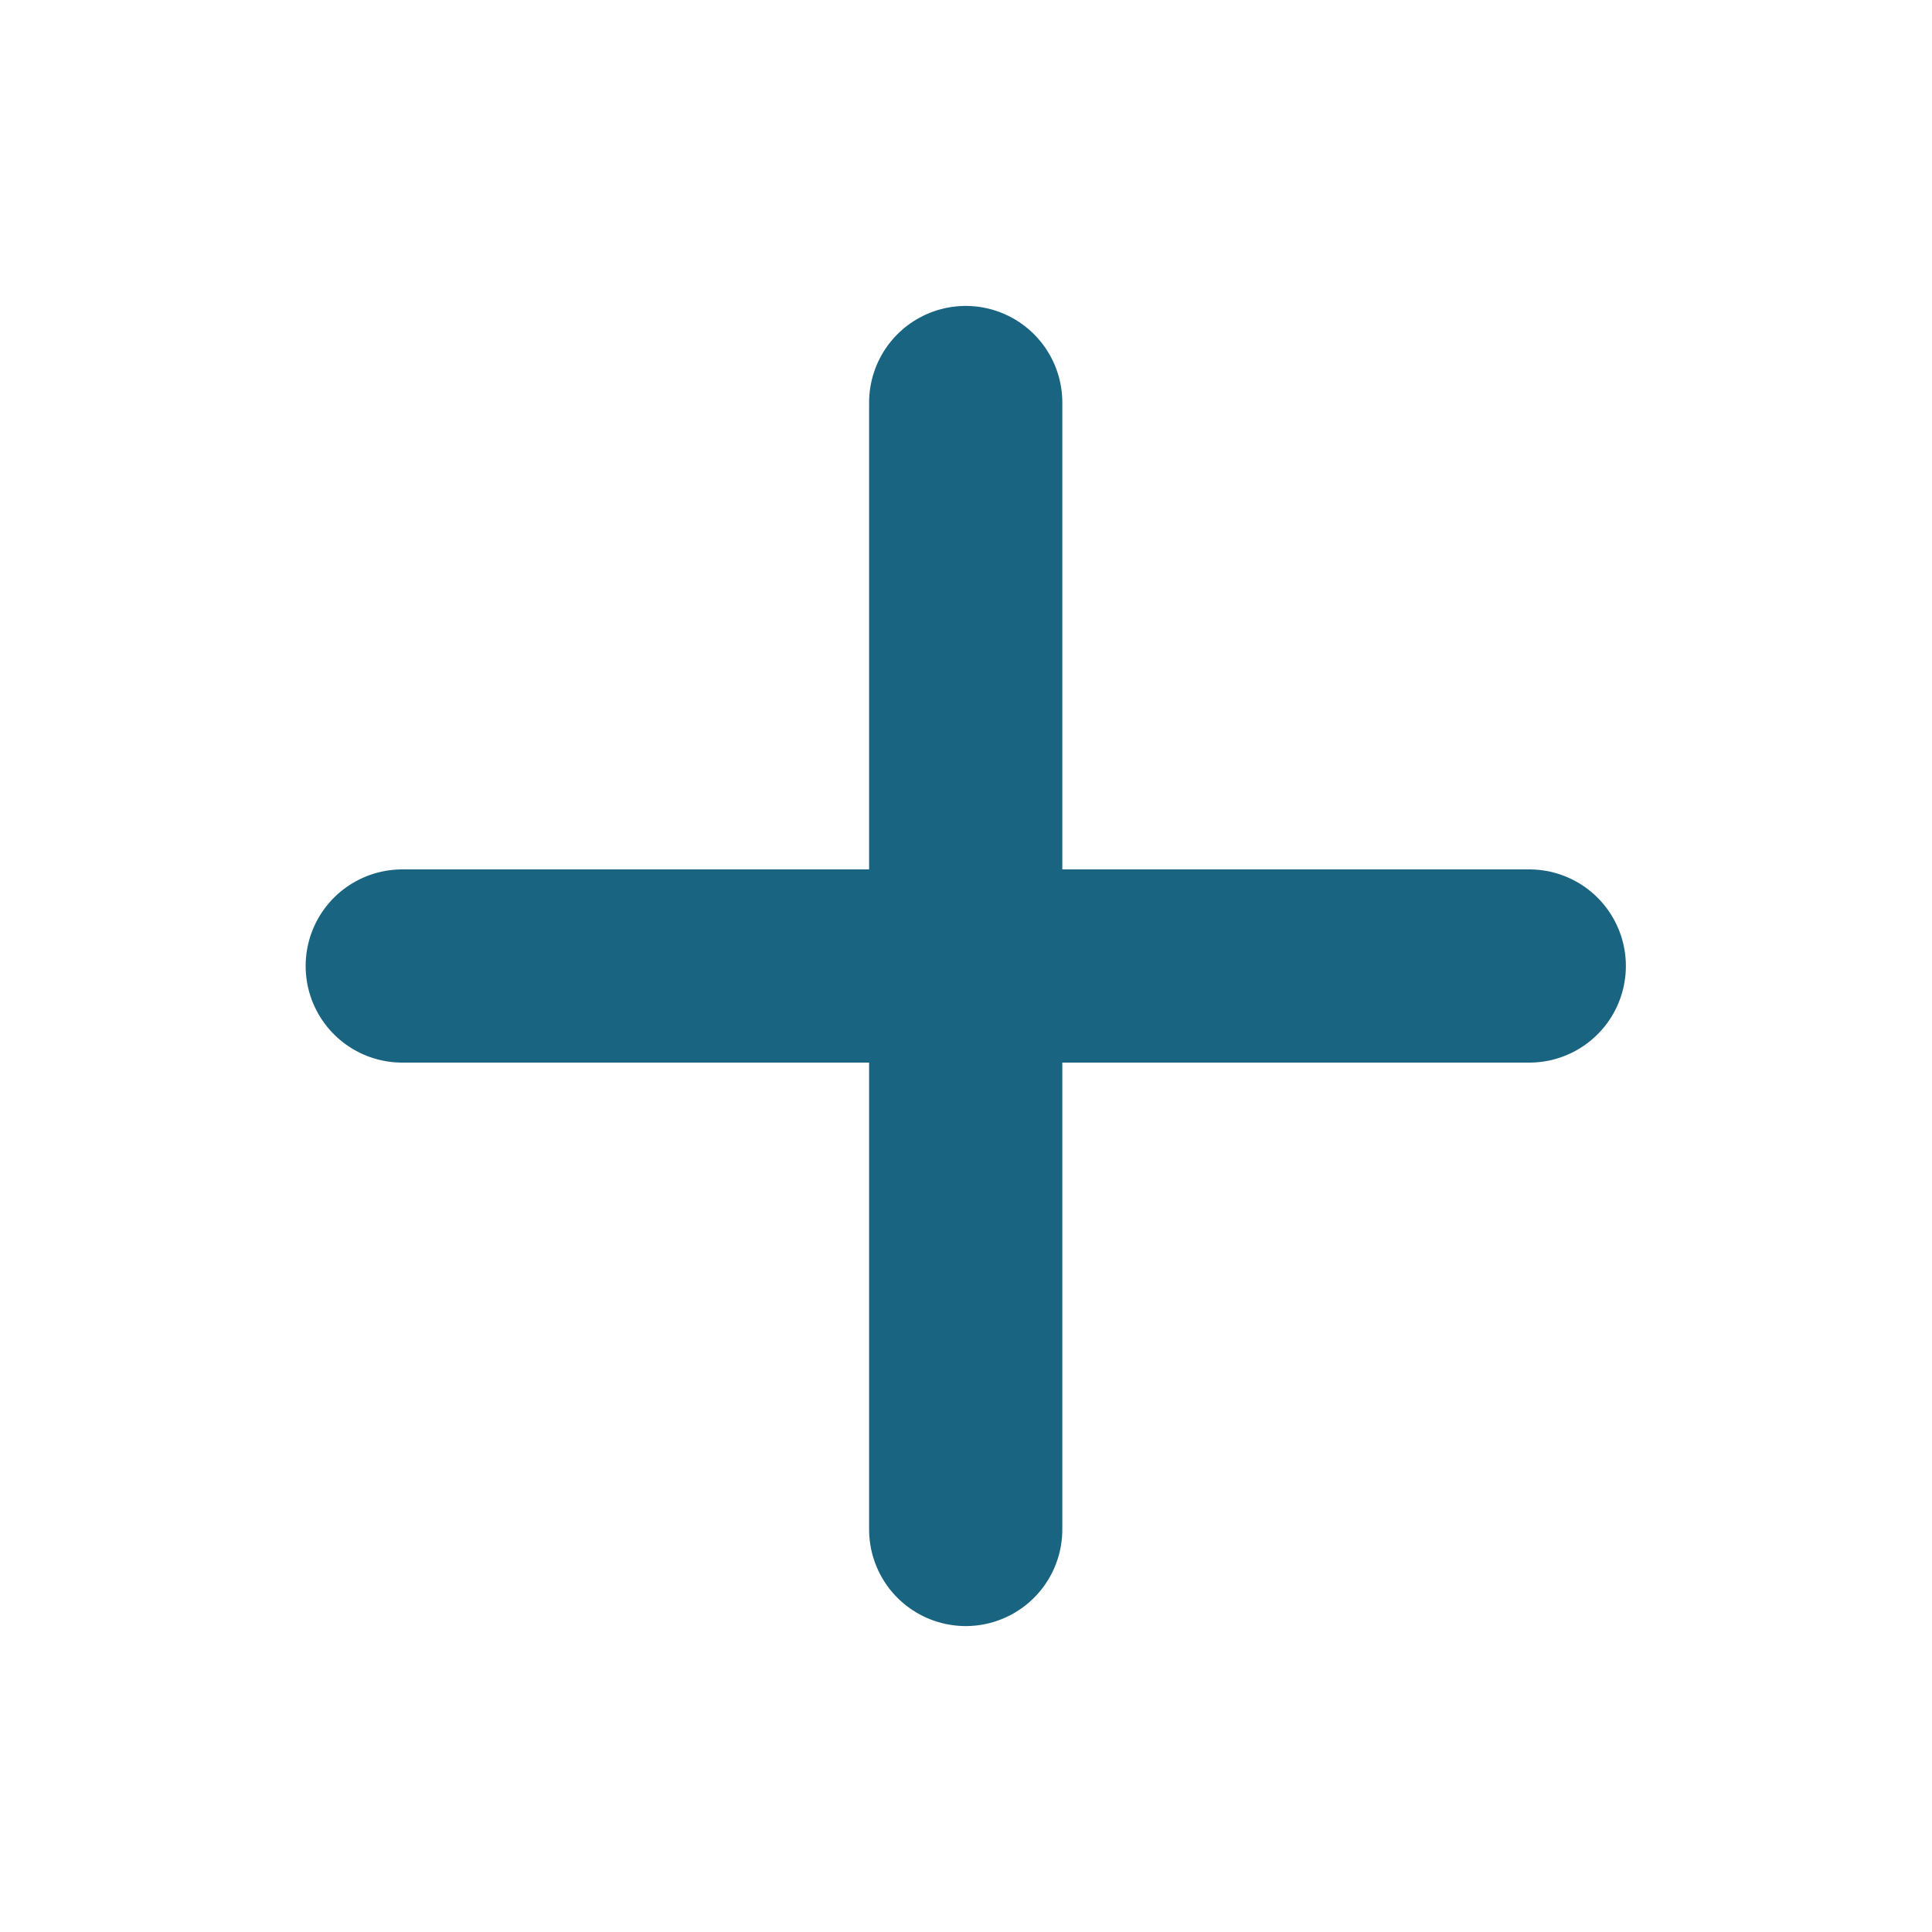 <svg width="20" height="20" viewBox="0 0 20 20" fill="none" xmlns="http://www.w3.org/2000/svg">
<path d="M9.997 4.167V15.833M4.164 10H15.831" stroke="#196480" stroke-width="2" stroke-linecap="round" stroke-linejoin="round"/>
</svg>
